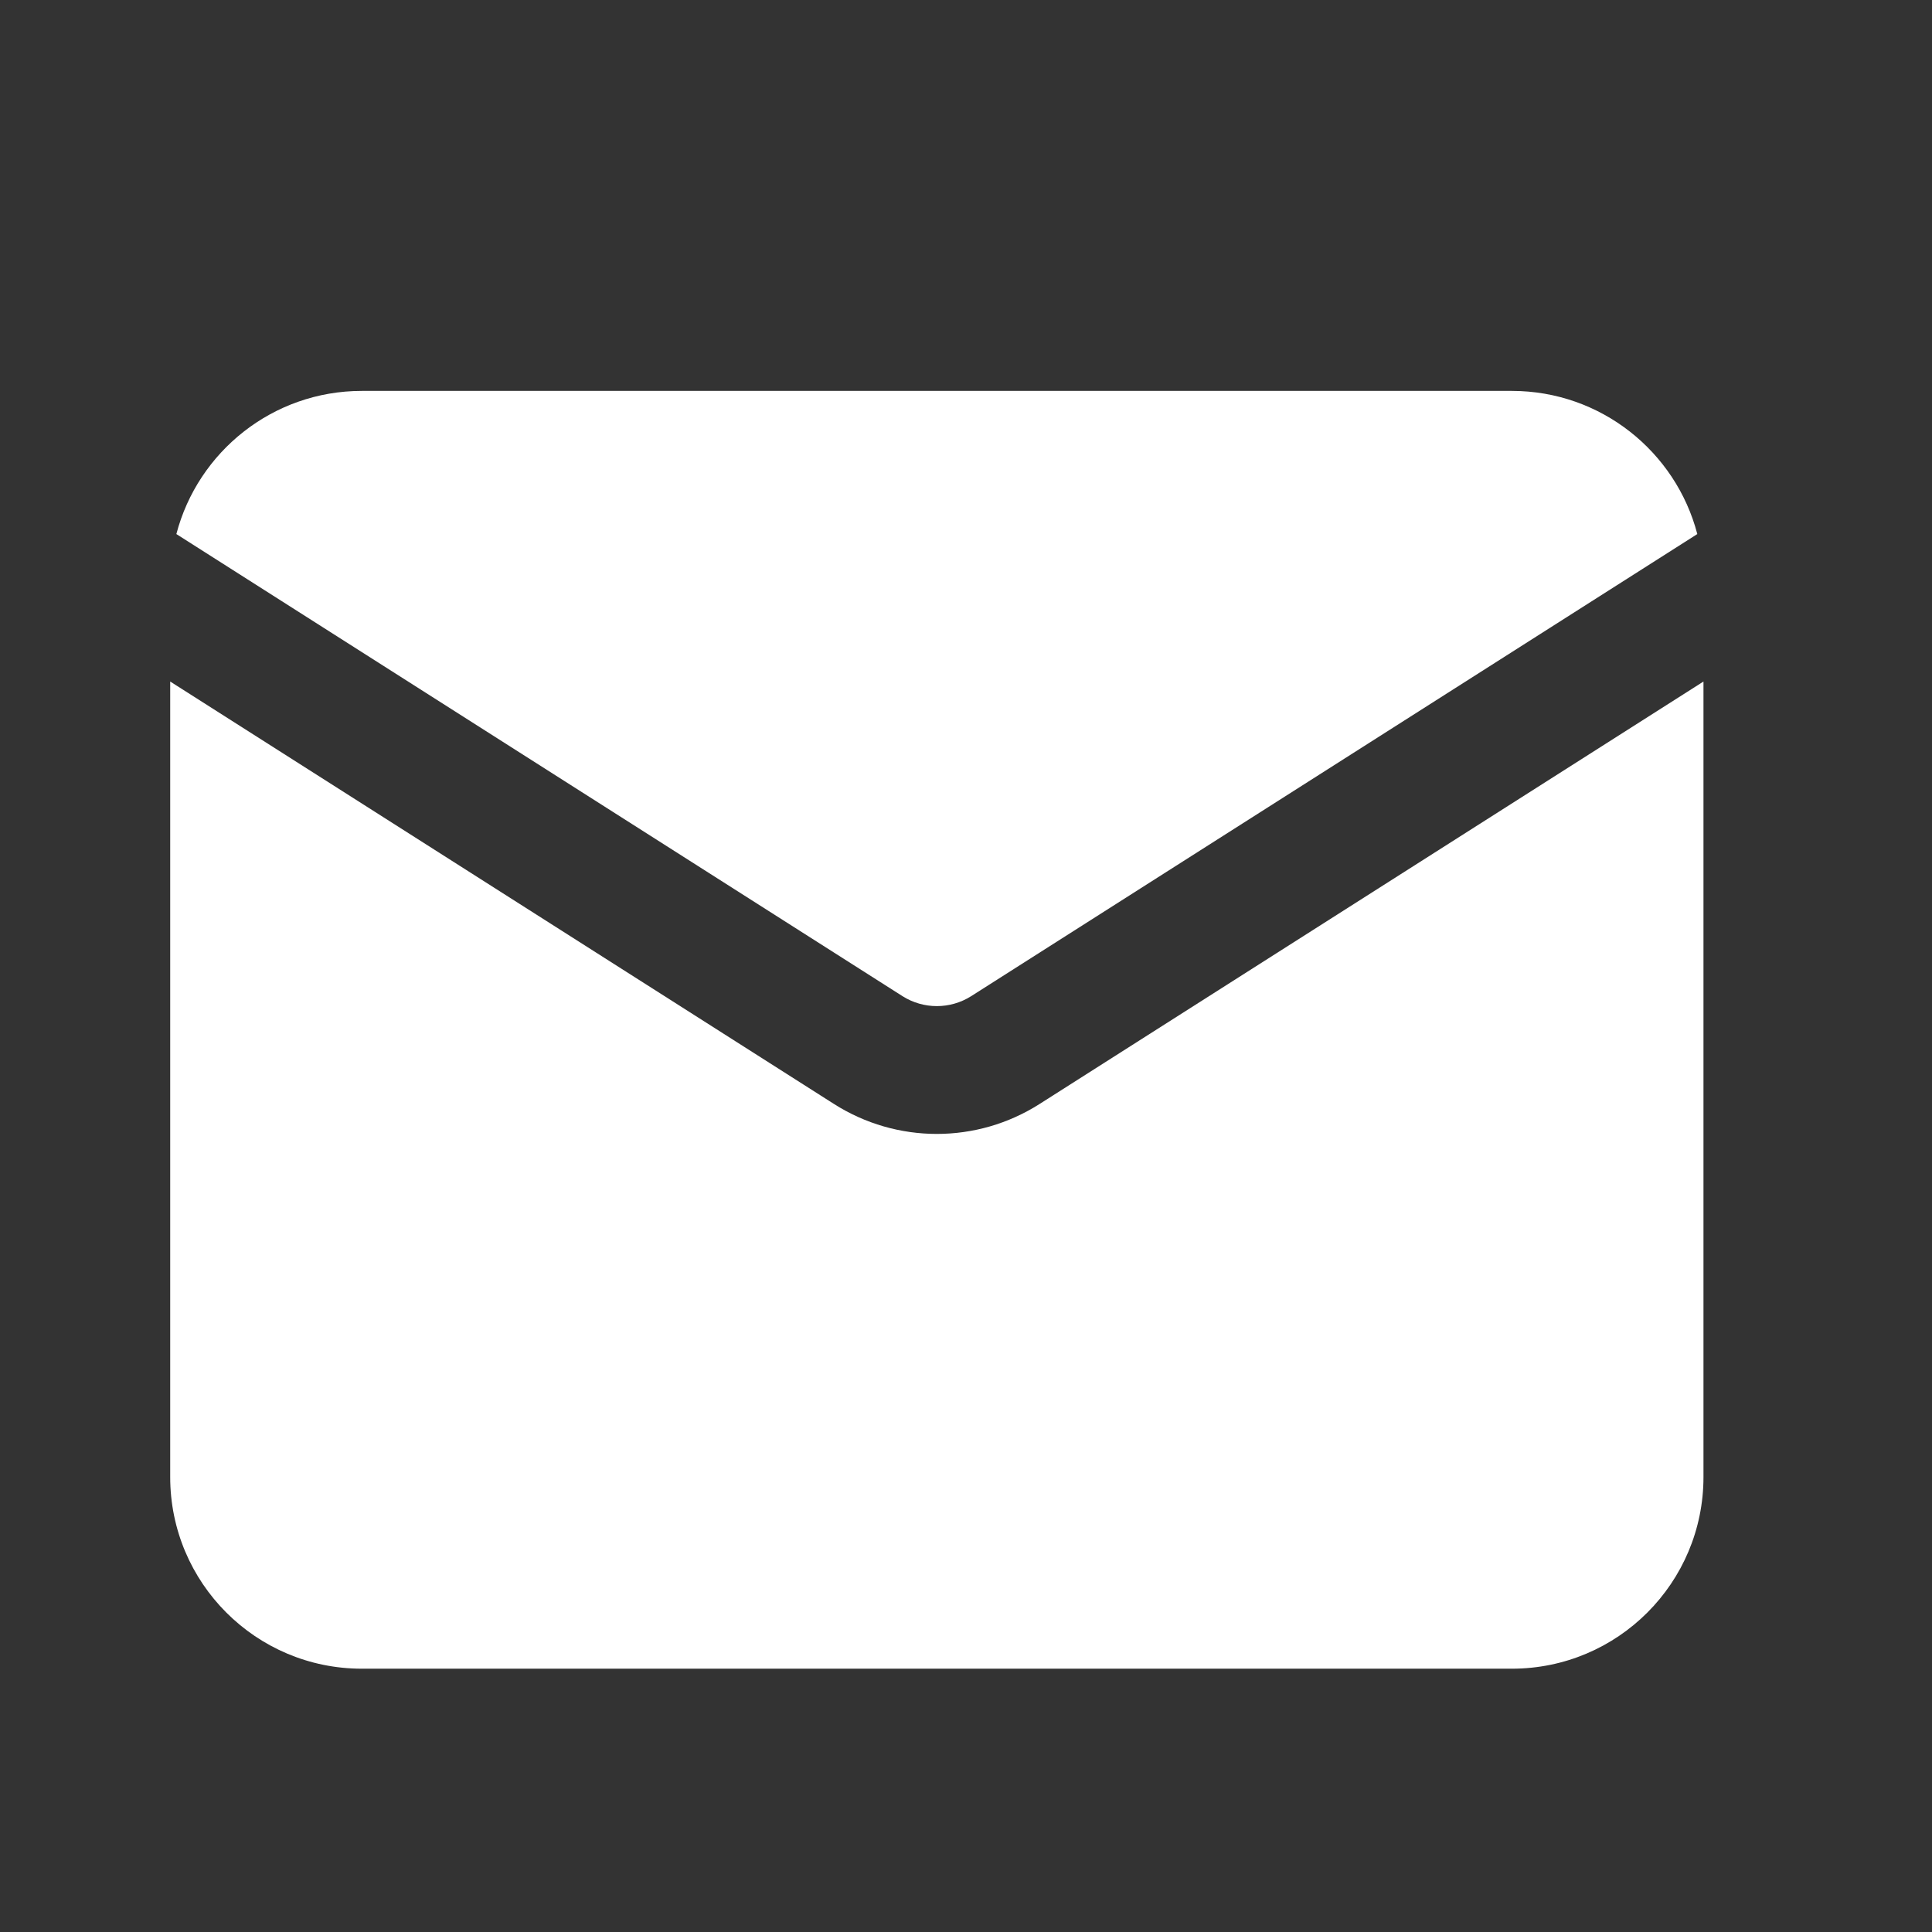 <svg width="21" height="21" viewBox="0 0 21 21" fill="none" xmlns="http://www.w3.org/2000/svg">
<rect x="0" y="0" width="21" height="21" fill="#333333" stroke="none"/>
<path d="M1.917 5.805C2.151 4.91 2.965 4.249 3.933 4.249H16.433C17.401 4.249 18.215 4.91 18.449 5.805L10.556 10.828C10.328 10.972 10.038 10.972 9.81 10.828L1.917 5.805Z" fill="white"/>
<path d="M1.85 7.408V16.055C1.85 17.205 2.782 18.138 3.933 18.138H16.433C17.584 18.138 18.516 17.205 18.516 16.055V7.408L11.301 11.999C10.619 12.434 9.747 12.434 9.064 11.999L1.85 7.408Z" fill="white"/>
</svg>
